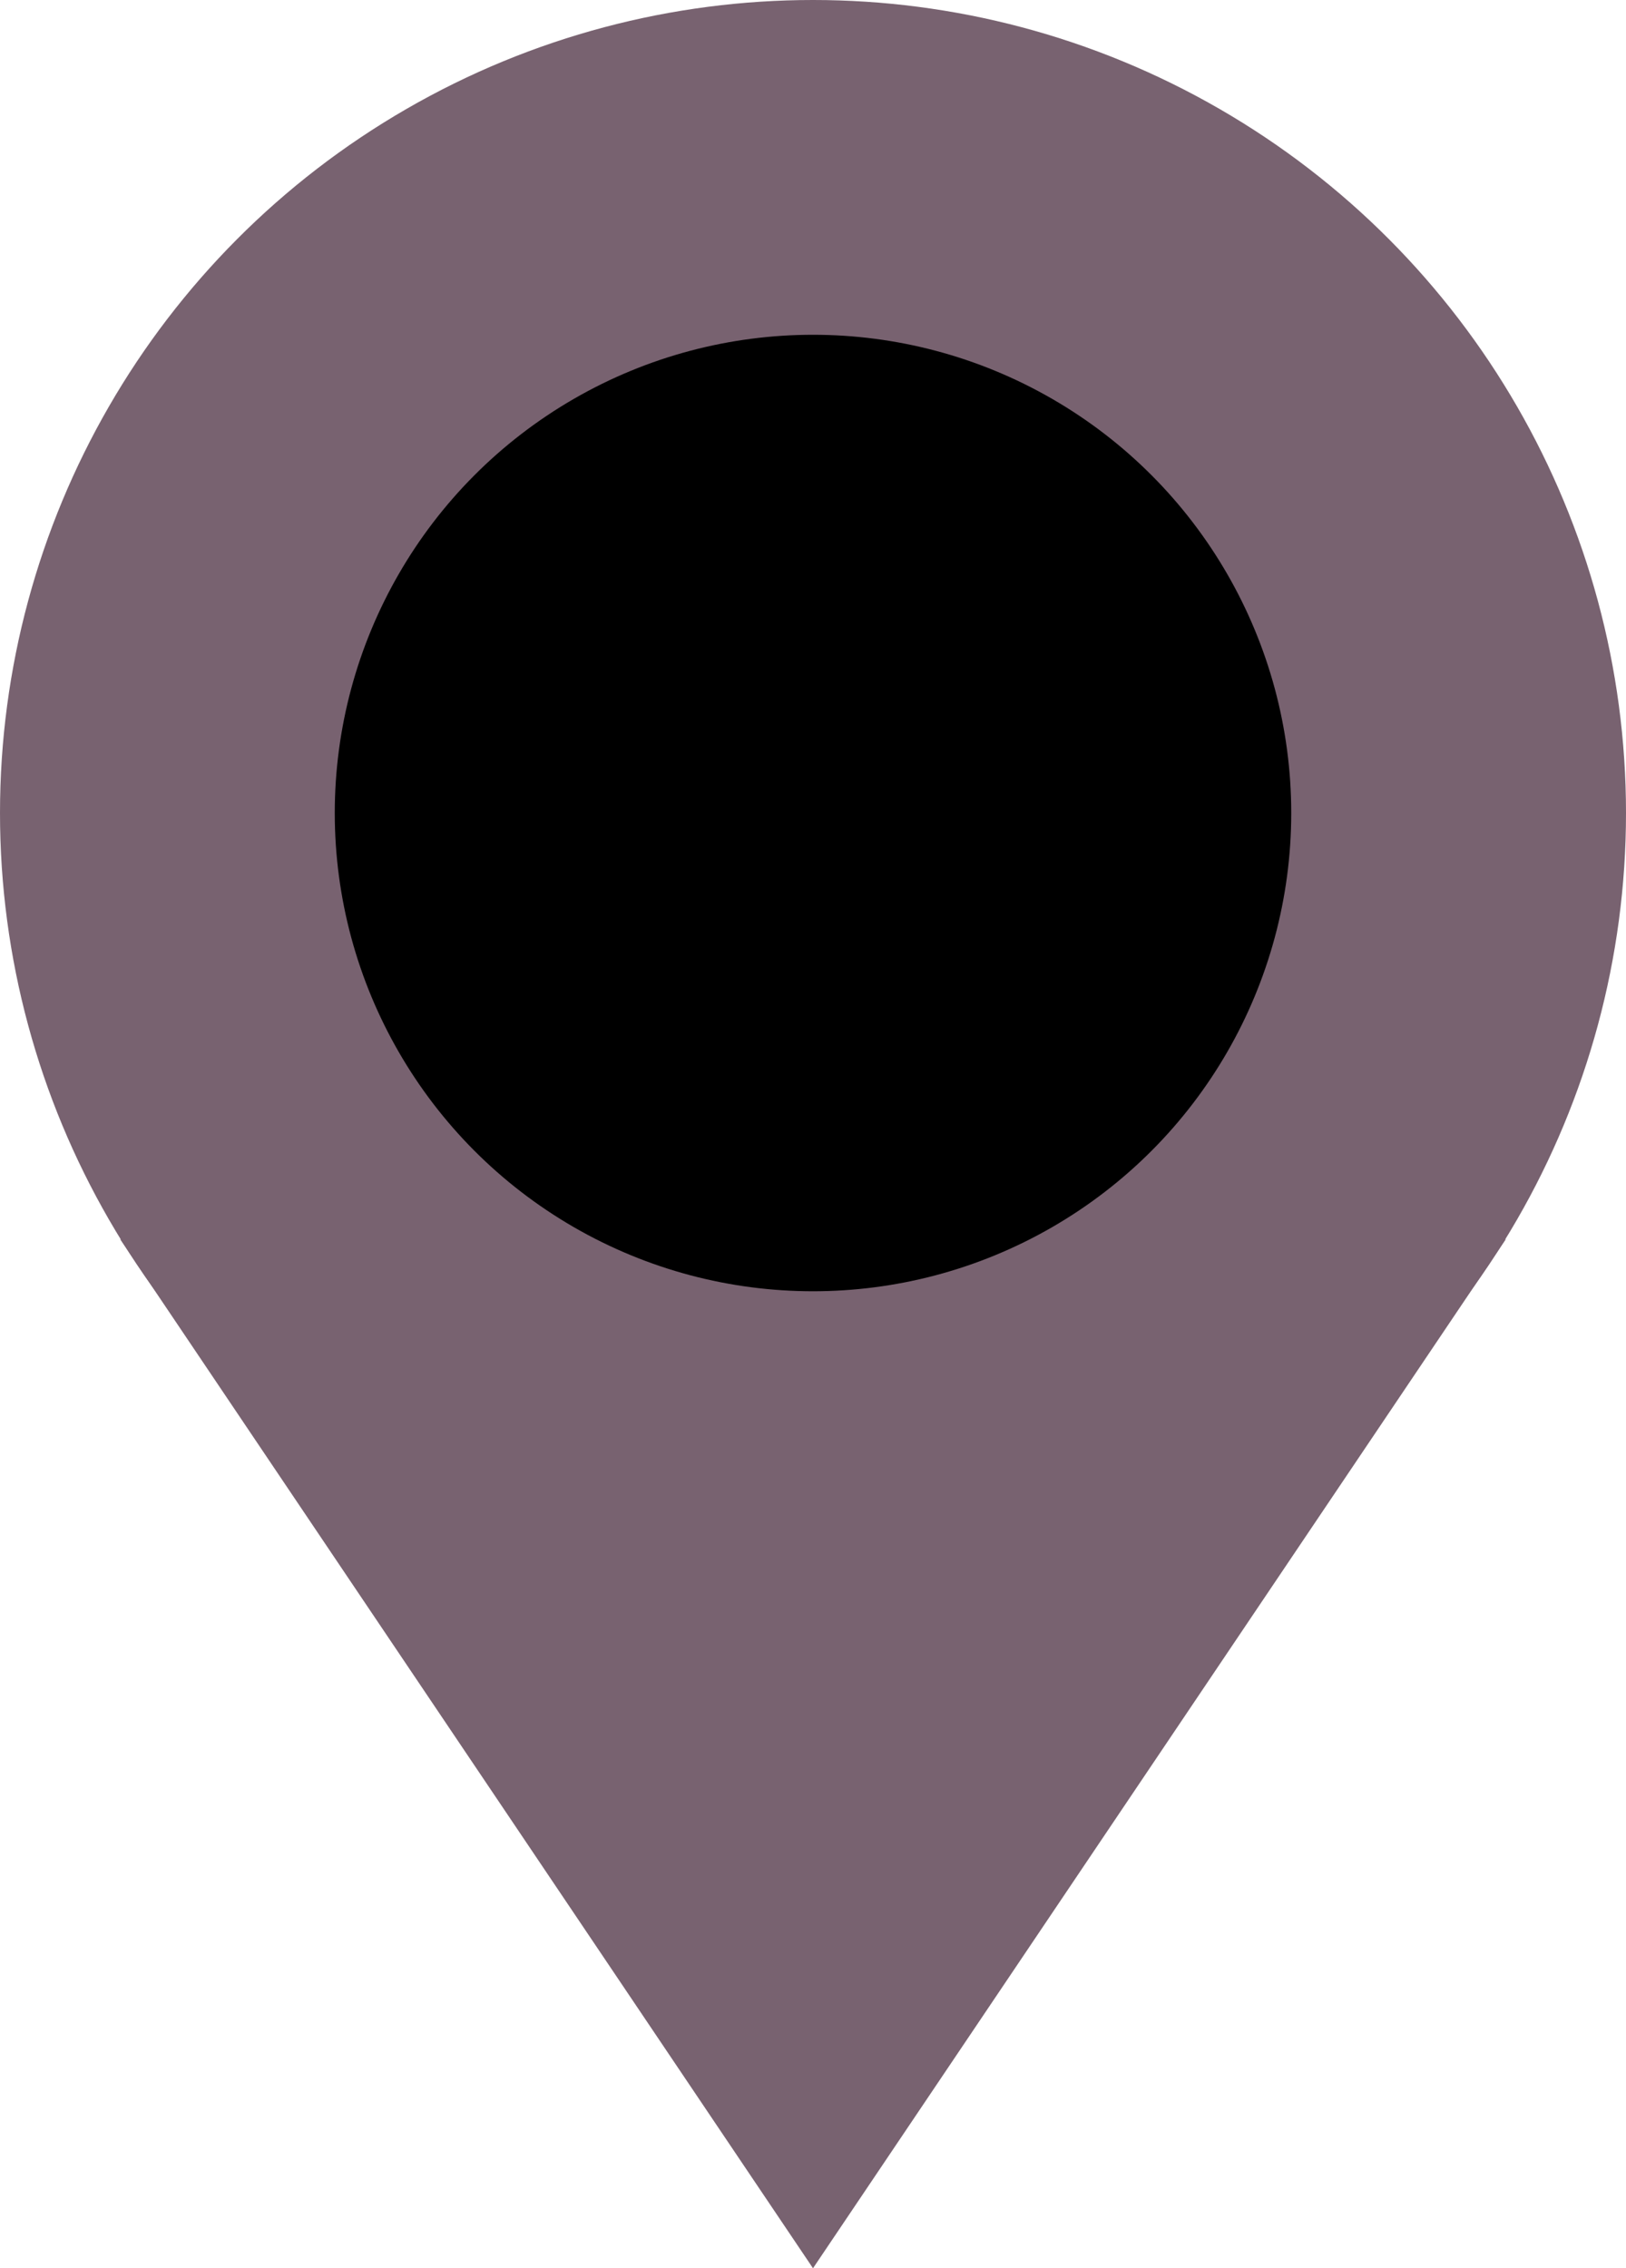 <?xml version="1.0" encoding="UTF-8"?> <svg xmlns="http://www.w3.org/2000/svg" id="Layer_2" viewBox="0 0 11.9 16.6"><defs><style>.cls-1{fill:#786270;}</style></defs><g id="Layer_1-2"><circle class="cls-1" cx="5.95" cy="5.95" r="5.95"></circle><polygon class="cls-1" points="5.95 16.6 .88 9.07 11.02 9.07 5.95 16.6"></polygon><circle cx="5.95" cy="5.95" r="3.5"></circle></g></svg> 